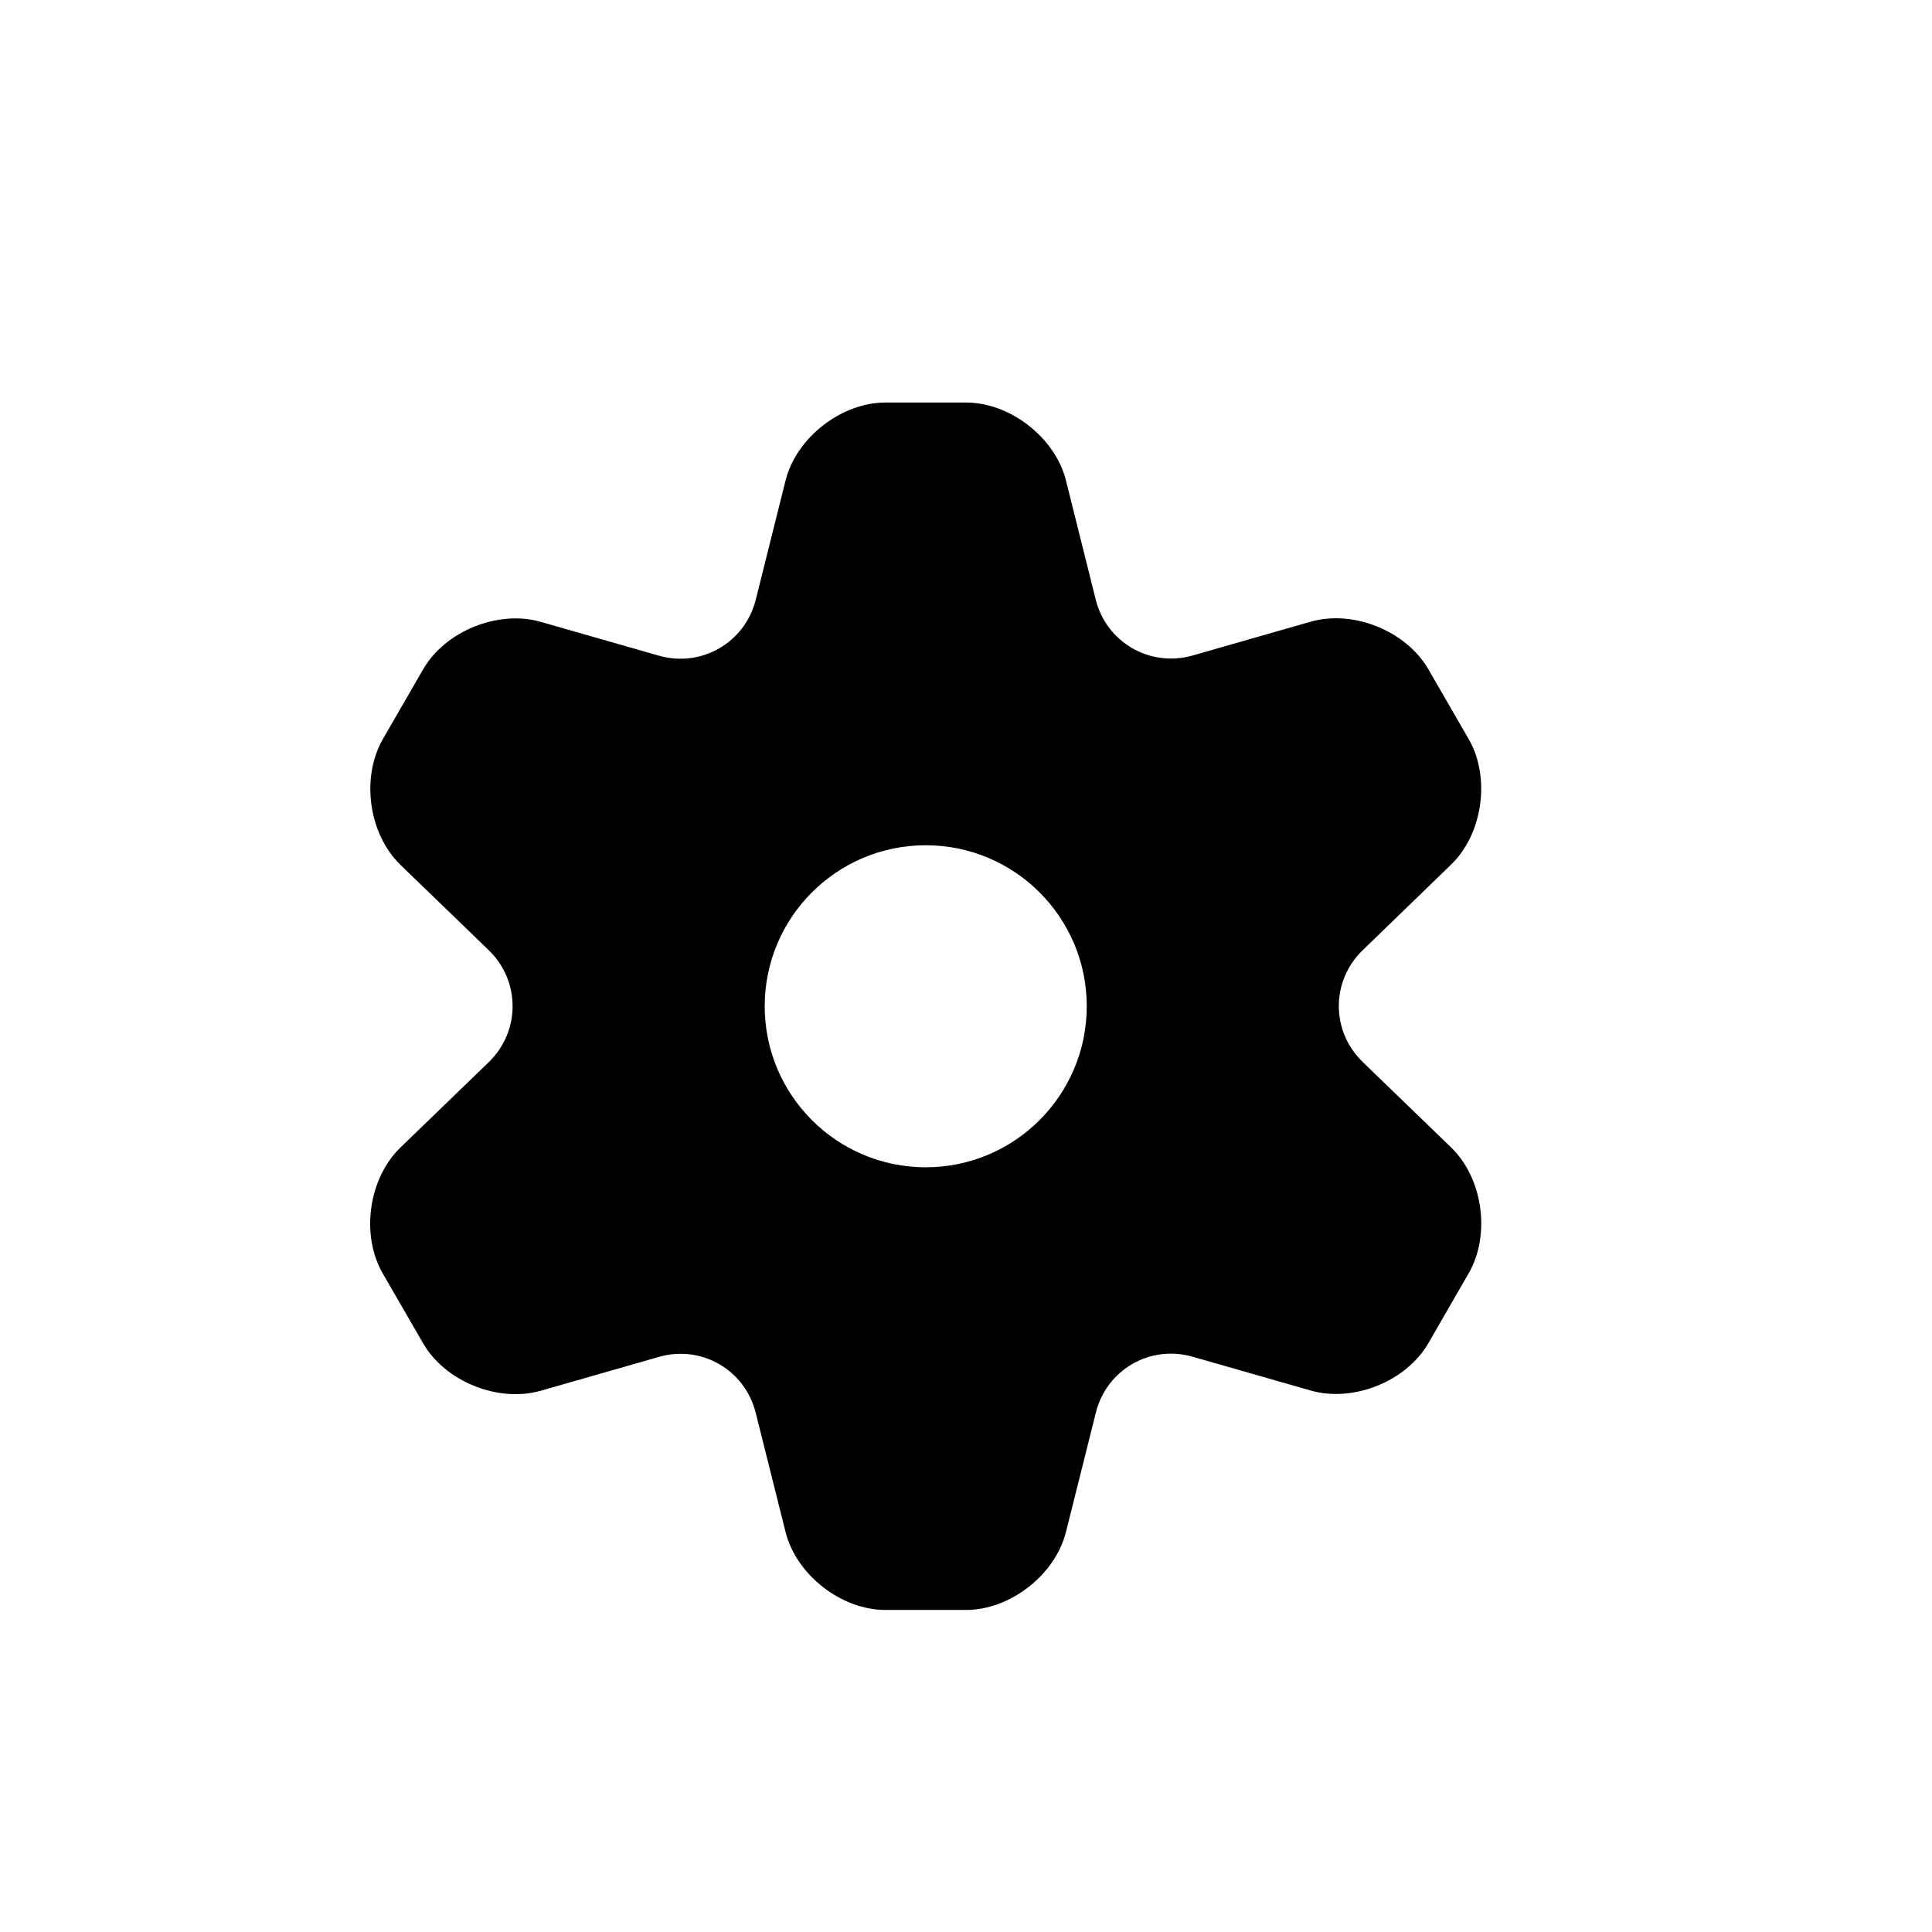 <?xml version="1.0" encoding="utf-8"?>
<!DOCTYPE svg PUBLIC "-//W3C//DTD SVG 1.1//EN" "http://www.w3.org/Graphics/SVG/1.1/DTD/svg11.dtd">
<svg version="1.1" xmlns="http://www.w3.org/2000/svg" xmlns:xlink="http://www.w3.org/1999/xlink" width="32" height="32" viewBox="0 0 32 32">

	<path d="M12.516 23.397l0.495 1.976c0.177 0.711 0.923 1.293 1.656 1.293h1.333c0.733 0 1.479-0.583 1.656-1.293l0.495-1.976c0.177-0.711 0.9-1.128 1.604-0.925l1.956 0.56c0.705 0.201 1.584-0.152 1.949-0.788l0.667-1.156c0.365-0.636 0.236-1.572-0.292-2.083l-1.464-1.415c-0.528-0.511-0.528-1.344 0.001-1.853l1.461-1.415c0.528-0.509 0.659-1.445 0.293-2.081l-0.668-1.156c-0.367-0.636-1.244-0.989-1.948-0.788l-1.956 0.56c-0.705 0.201-1.427-0.215-1.605-0.925l-0.493-1.973c-0.177-0.709-0.923-1.292-1.656-1.292h-1.333c-0.733 0-1.479 0.583-1.656 1.293l-0.493 1.973c-0.179 0.711-0.9 1.128-1.605 0.927l-1.956-0.56c-0.705-0.203-1.584 0.152-1.949 0.787l-0.667 1.156c-0.365 0.636-0.236 1.572 0.293 2.083l1.461 1.412c0.527 0.511 0.527 1.344 0 1.855l-1.464 1.415c-0.527 0.511-0.659 1.447-0.292 2.083l0.668 1.156c0.365 0.636 1.244 0.989 1.949 0.788l1.956-0.56c0.704-0.204 1.427 0.213 1.604 0.924zM15.333 14c1.472 0 2.667 1.193 2.667 2.667 0 1.472-1.195 2.667-2.667 2.667s-2.667-1.195-2.667-2.667c0-1.473 1.195-2.667 2.667-2.667z"></path>
</svg>
